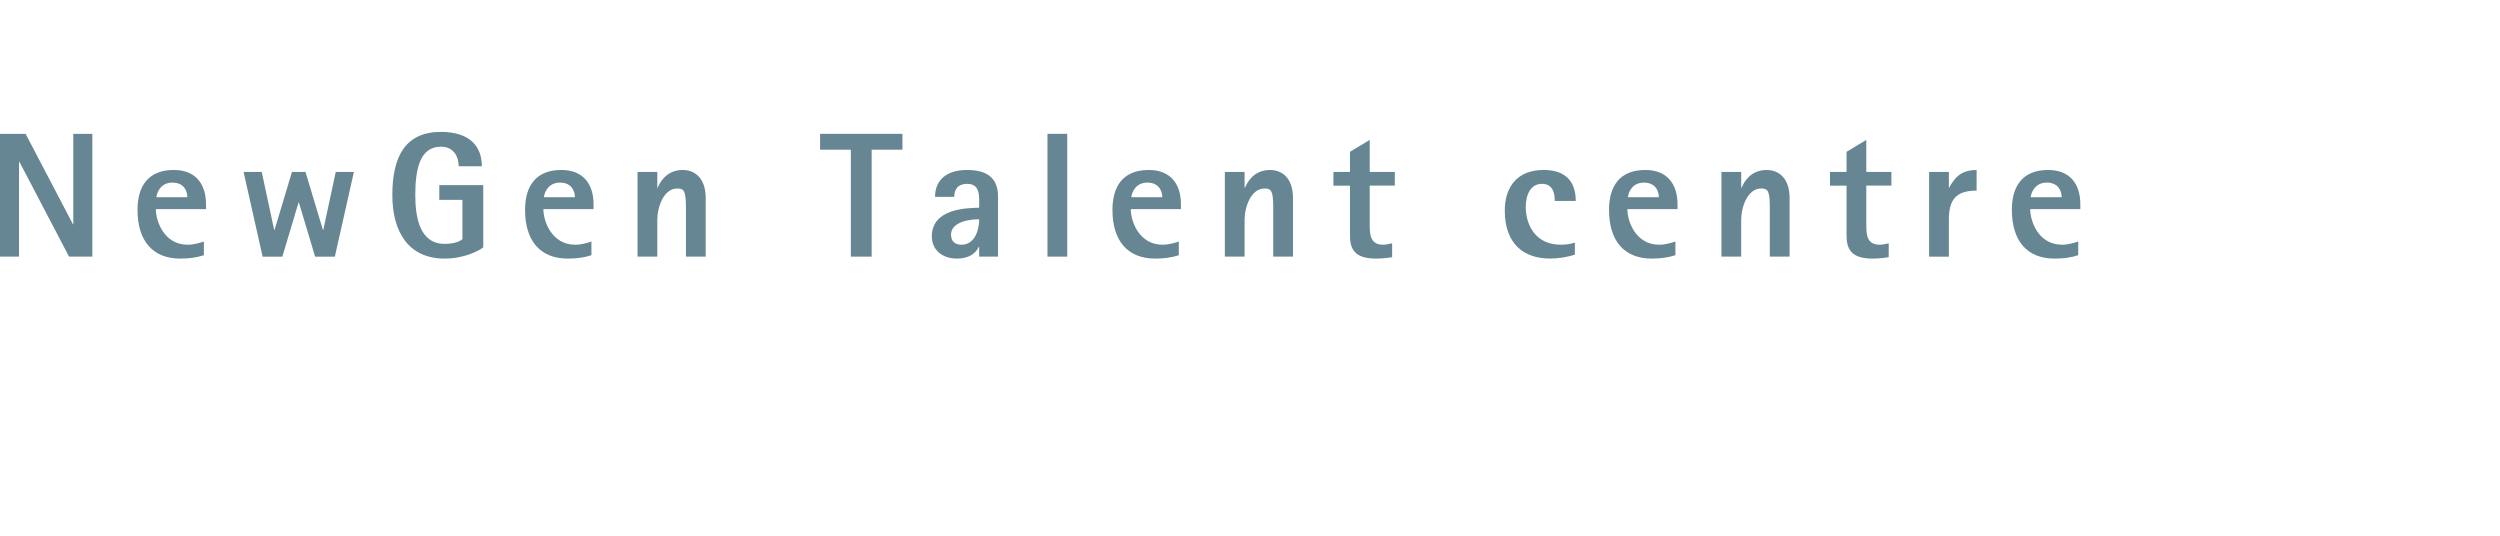 <?xml version="1.0"?>
<svg xmlns="http://www.w3.org/2000/svg" width="280" height="60" viewBox="0 0 280 60" fill="none">
<path d="M0 14.991H2.869L8.17 25.115H8.209V14.991H10.342V28.742H7.732L2.172 18.119H2.132V28.742H0V14.991Z" fill="#678694"/>
<path d="M22.835 28.584C22.037 28.844 21.201 28.962 20.184 28.962C17.116 28.962 15.402 26.99 15.402 23.501C15.402 20.852 16.598 19.036 19.467 19.036C21.878 19.036 23.074 20.572 23.074 22.883V23.422H17.455C17.455 24.737 18.352 27.408 21.021 27.408C21.718 27.408 22.435 27.188 22.835 27.049V28.584ZM20.983 22.087C20.983 21.491 20.683 20.452 19.308 20.452C18.013 20.452 17.574 21.529 17.514 22.087H20.983Z" fill="#678694"/>
<path d="M27.281 19.258H29.314L30.708 25.754H30.748L32.7 19.258H34.215L36.169 25.754H36.207L37.603 19.258H39.636L37.504 28.744H35.292L33.478 22.685H33.437L31.625 28.744H29.413L27.281 19.258Z" fill="#678694"/>
<path d="M54.124 27.705C53.605 28.105 51.972 28.962 49.8 28.962C45.695 28.962 43.941 25.893 43.941 21.848C43.941 17.444 45.457 14.773 49.382 14.773C52.59 14.773 53.966 16.367 53.966 18.622H51.374C51.374 17.624 50.877 16.43 49.382 16.43C47.01 16.43 46.513 18.981 46.513 21.85C46.513 24.361 47.01 27.311 49.8 27.311C50.916 27.311 51.574 27.012 51.792 26.774V22.388H49.2V20.735H54.124V27.709V27.705Z" fill="#678694"/>
<path d="M66.24 28.584C65.442 28.844 64.605 28.962 63.589 28.962C60.52 28.962 58.807 26.99 58.807 23.501C58.807 20.852 60.003 19.036 62.872 19.036C65.282 19.036 66.478 20.572 66.478 22.883V23.422H60.859C60.859 24.737 61.756 27.408 64.427 27.408C65.124 27.408 65.841 27.188 66.24 27.049V28.584ZM64.387 22.087C64.387 21.491 64.088 20.452 62.712 20.452C61.417 20.452 60.978 21.529 60.918 22.087H64.385H64.387Z" fill="#678694"/>
<path d="M71.404 19.258H73.617V21.032H73.657C73.956 20.313 74.713 19.038 76.467 19.038C77.861 19.038 79.037 19.994 79.037 22.167V28.743H76.825V23.323C76.825 21.39 76.627 21.111 75.849 21.111C74.354 21.111 73.617 23.143 73.617 24.638V28.743H71.404V19.258Z" fill="#678694"/>
<path d="M95.294 16.765H91.848V14.991H101.074V16.765H97.626V28.742H95.294V16.765Z" fill="#678694"/>
<path d="M109.667 27.646H109.626C109.327 28.265 108.67 28.962 107.155 28.962C105.561 28.962 104.365 28.006 104.365 26.473C104.365 23.323 108.351 23.303 109.667 23.264V22.327C109.667 21.39 109.428 20.593 108.331 20.593C107.115 20.593 106.876 21.41 106.876 22.048H104.725C104.725 20.236 105.921 19.038 108.331 19.038C110.683 19.038 111.778 20.054 111.778 21.988V28.743H109.667V27.646ZM107.693 27.408C109.127 27.408 109.667 25.852 109.667 24.557C108.232 24.557 106.517 24.996 106.517 26.273C106.517 27.008 106.937 27.408 107.693 27.408Z" fill="#678694"/>
<path d="M117.316 14.991H119.529V28.742H117.316V14.991Z" fill="#678694"/>
<path d="M132.027 28.584C131.229 28.844 130.392 28.962 129.376 28.962C126.307 28.962 124.594 26.99 124.594 23.501C124.594 20.852 125.79 19.036 128.659 19.036C131.069 19.036 132.265 20.572 132.265 22.883V23.422H126.646C126.646 24.737 127.543 27.408 130.212 27.408C130.909 27.408 131.627 27.188 132.027 27.049V28.584ZM130.174 22.087C130.174 21.491 129.875 20.452 128.499 20.452C127.204 20.452 126.766 21.529 126.705 22.087H130.174Z" fill="#678694"/>
<path d="M137.182 19.258H139.394V21.032H139.434C139.733 20.313 140.491 19.038 142.244 19.038C143.639 19.038 144.814 19.994 144.814 22.167V28.743H142.602V23.323C142.602 21.39 142.404 21.111 141.626 21.111C140.131 21.111 139.394 23.143 139.394 24.638V28.743H137.182V19.258Z" fill="#678694"/>
<path d="M155.92 28.802C155.322 28.903 154.704 28.962 154.106 28.962C151.594 28.962 151.196 27.768 151.196 26.352V20.792H149.344V19.258H151.196V17.004L153.409 15.668V19.256H156.219V20.79H153.409V25.273C153.409 26.408 153.548 27.406 154.904 27.406C155.261 27.406 155.601 27.326 155.92 27.247V28.802Z" fill="#678694"/>
<path d="M176.386 28.523C175.55 28.782 174.612 28.96 173.616 28.96C170.768 28.96 168.535 27.426 168.535 23.58C168.535 21.107 169.79 19.034 172.879 19.034C175.73 19.034 176.485 20.749 176.485 22.503H174.134C174.134 21.586 173.895 20.59 172.699 20.59C171.483 20.59 170.885 21.745 170.885 23.18C170.885 25.113 171.921 27.406 174.79 27.406C175.429 27.406 175.926 27.326 176.384 27.166V28.521L176.386 28.523Z" fill="#678694"/>
<path d="M187.644 28.584C186.846 28.844 186.009 28.962 184.993 28.962C181.924 28.962 180.211 26.99 180.211 23.501C180.211 20.852 181.407 19.036 184.276 19.036C186.686 19.036 187.882 20.572 187.882 22.883V23.422H182.264C182.264 24.737 183.161 27.408 185.831 27.408C186.528 27.408 187.246 27.188 187.644 27.049V28.584ZM185.789 22.087C185.789 21.491 185.49 20.452 184.114 20.452C182.819 20.452 182.381 21.529 182.32 22.087H185.787H185.789Z" fill="#678694"/>
<path d="M192.803 19.258H195.015V21.032H195.053C195.352 20.313 196.11 19.038 197.864 19.038C199.258 19.038 200.434 19.994 200.434 22.167V28.743H198.221V23.323C198.221 21.39 198.023 21.111 197.245 21.111C195.75 21.111 195.013 23.143 195.013 24.638V28.743H192.801V19.258H192.803Z" fill="#678694"/>
<path d="M211.537 28.802C210.939 28.903 210.321 28.962 209.723 28.962C207.212 28.962 206.814 27.768 206.814 26.352V20.792H204.961V19.258H206.814V17.004L209.026 15.668V19.256H211.836V20.79H209.026V25.273C209.026 26.408 209.165 27.406 210.521 27.406C210.879 27.406 211.218 27.326 211.537 27.247V28.802Z" fill="#678694"/>
<path d="M216.061 19.258H218.273V21.01H218.311C218.829 20.094 219.467 19.038 221.38 19.038V21.351C219.148 21.351 218.273 22.287 218.273 24.579V28.745H216.061V19.258Z" fill="#678694"/>
<path d="M232.761 28.584C231.963 28.844 231.127 28.962 230.11 28.962C227.041 28.962 225.328 26.99 225.328 23.501C225.328 20.852 226.524 19.036 229.393 19.036C231.803 19.036 232.999 20.572 232.999 22.883V23.422H227.381C227.381 24.737 228.278 27.408 230.949 27.408C231.646 27.408 232.363 27.188 232.761 27.049V28.584ZM230.908 22.087C230.908 21.491 230.609 20.452 229.233 20.452C227.938 20.452 227.5 21.529 227.439 22.087H230.908Z" fill="#678694"/>
</svg>
